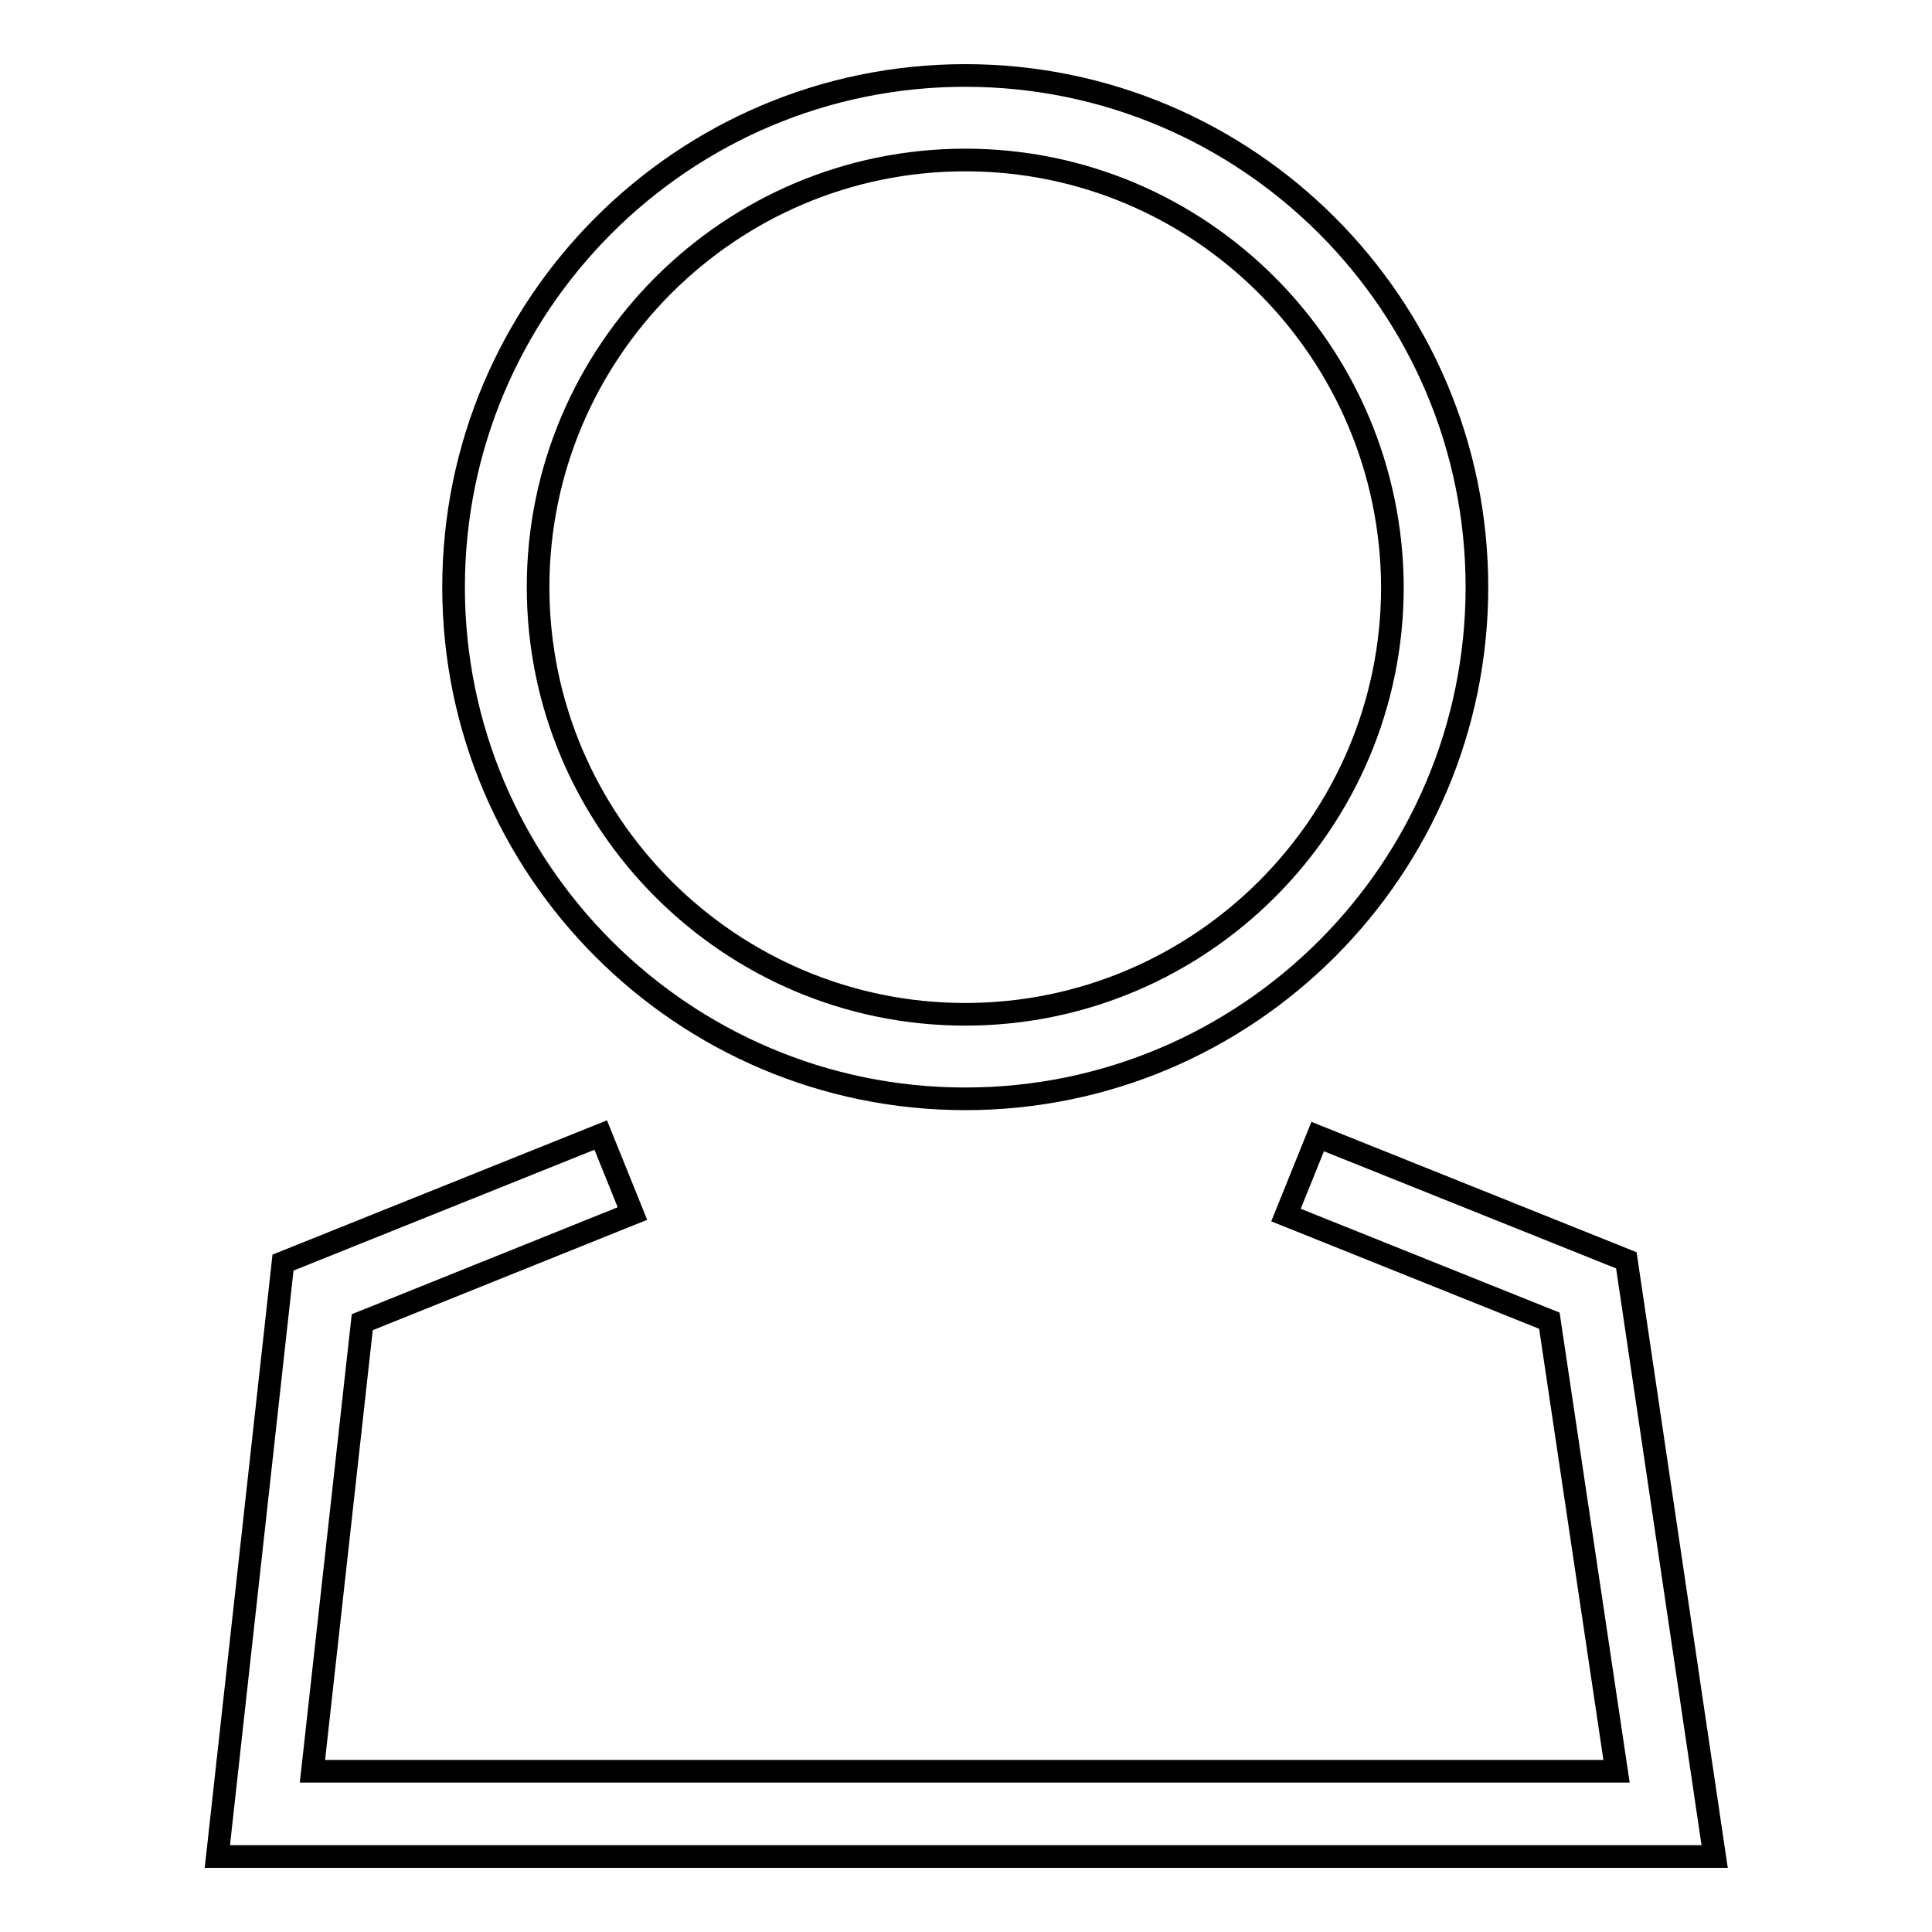 <?xml version="1.0" encoding="utf-8"?>
<!-- Svg Vector Icons : http://www.onlinewebfonts.com/icon -->
<!DOCTYPE svg PUBLIC "-//W3C//DTD SVG 1.1//EN" "http://www.w3.org/Graphics/SVG/1.1/DTD/svg11.dtd">
<svg version="1.1" xmlns="http://www.w3.org/2000/svg" xmlns:xlink="http://www.w3.org/1999/xlink" x="0px" y="0px" viewBox="0 0 256 256" enable-background="new 0 0 256 256" xml:space="preserve">
<g><g><path stroke-width="3" fill-opacity="0" stroke="#000000"  d="M127.9,145.6c-37.4,0-67.8-30.4-67.8-67.8c0-37.4,30.4-67.8,67.8-67.8c37.4,0,67.8,30.4,67.8,67.8C195.7,115.2,165.3,145.6,127.9,145.6z M127.9,21.2c-31.2,0-56.6,25.4-56.6,56.6c0,31.2,25.4,56.6,56.6,56.6c31.2,0,56.6-25.4,56.6-56.6C184.4,46.6,159.1,21.2,127.9,21.2z"/><path stroke-width="3" fill-opacity="0" stroke="#000000"  d="M227.2,246H28.8l8.7-78.7l42.1-16.9l4.2,10.4L48,175.2l-6.6,59.5h172.8l-8.9-59.7l-34.9-14l4.2-10.4l40.9,16.4L227.2,246z"/></g></g>
</svg>